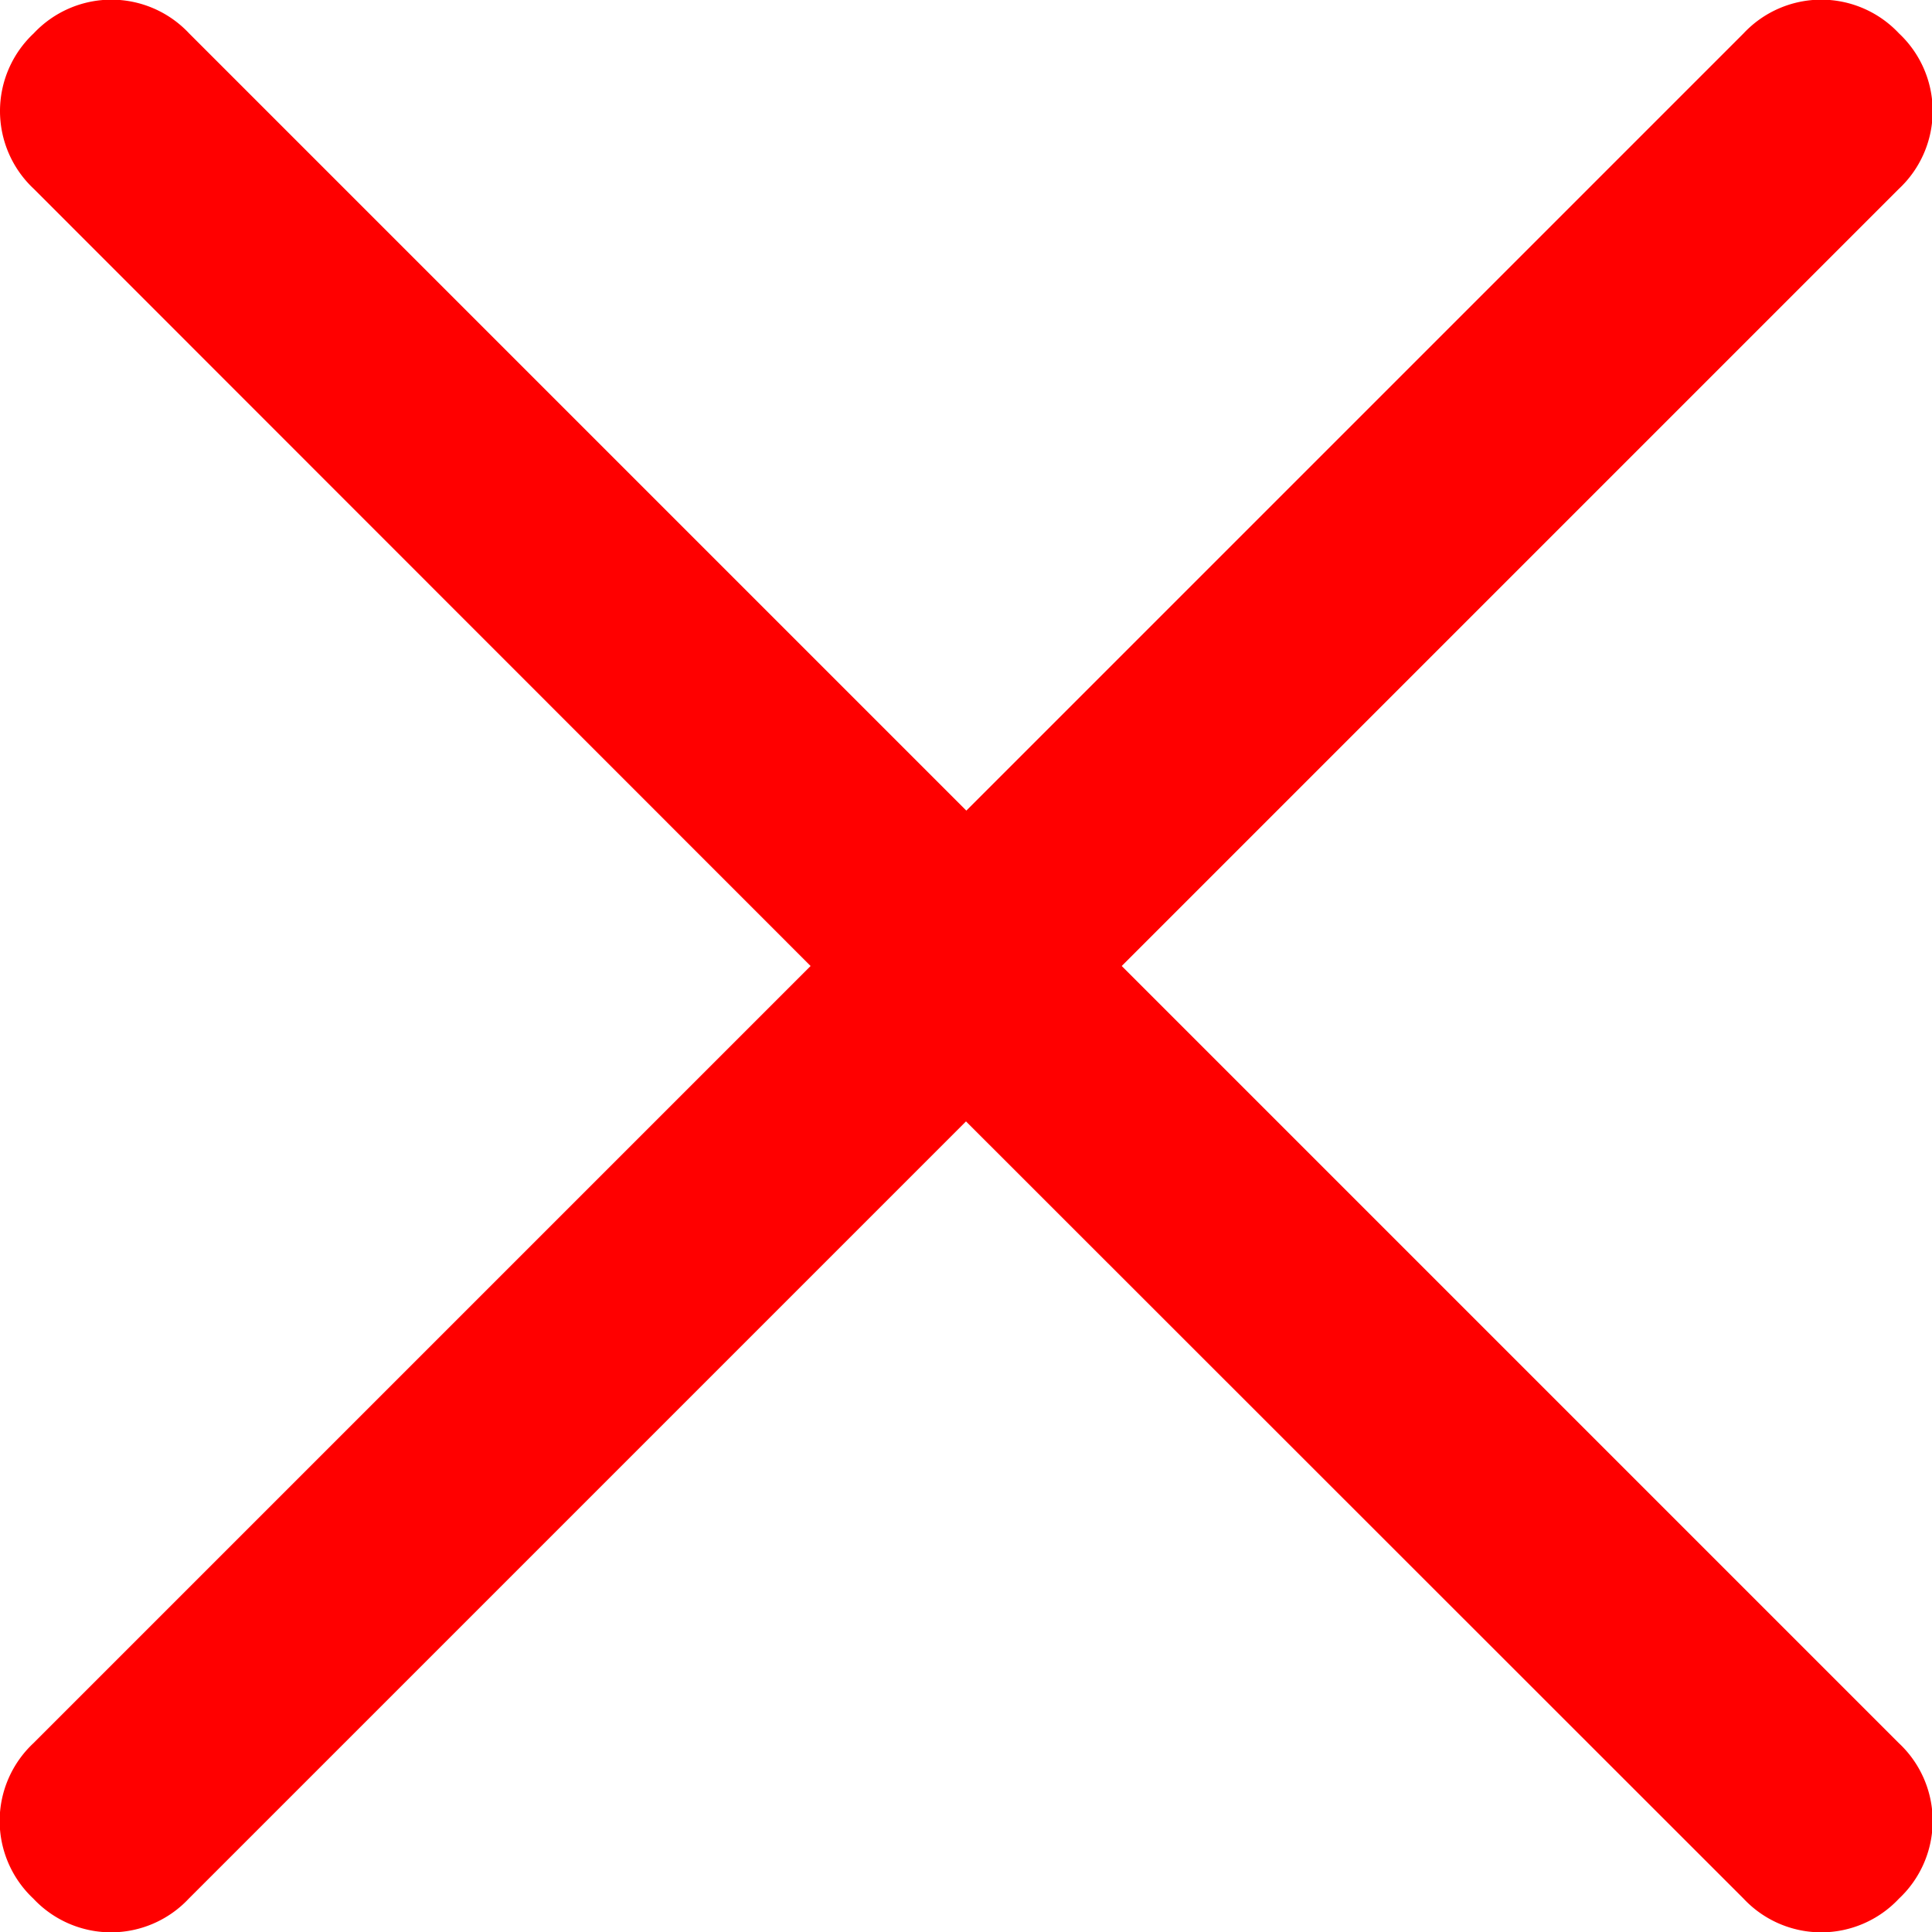 <svg xmlns="http://www.w3.org/2000/svg" width="22.926" height="22.926" viewBox="0 0 22.926 22.926">
  <path id="close_FILL1_wght400_GRAD0_opsz48" d="M230.463-727.693l-9.223,9.223a1.264,1.264,0,0,1-.922.4,1.264,1.264,0,0,1-.922-.4,1.264,1.264,0,0,1-.4-.922,1.264,1.264,0,0,1,.4-.922l9.223-9.223L219.4-738.76a1.264,1.264,0,0,1-.4-.922,1.264,1.264,0,0,1,.4-.922,1.264,1.264,0,0,1,.922-.4,1.264,1.264,0,0,1,.922.4l9.223,9.223,9.223-9.223a1.264,1.264,0,0,1,.922-.4,1.264,1.264,0,0,1,.922.4,1.264,1.264,0,0,1,.4.922,1.264,1.264,0,0,1-.4.922l-9.223,9.223,9.223,9.223a1.264,1.264,0,0,1,.4.922,1.264,1.264,0,0,1-.4.922,1.264,1.264,0,0,1-.922.4,1.264,1.264,0,0,1-.922-.4Z" transform="translate(-219 741)" fill="red"/>
</svg>
